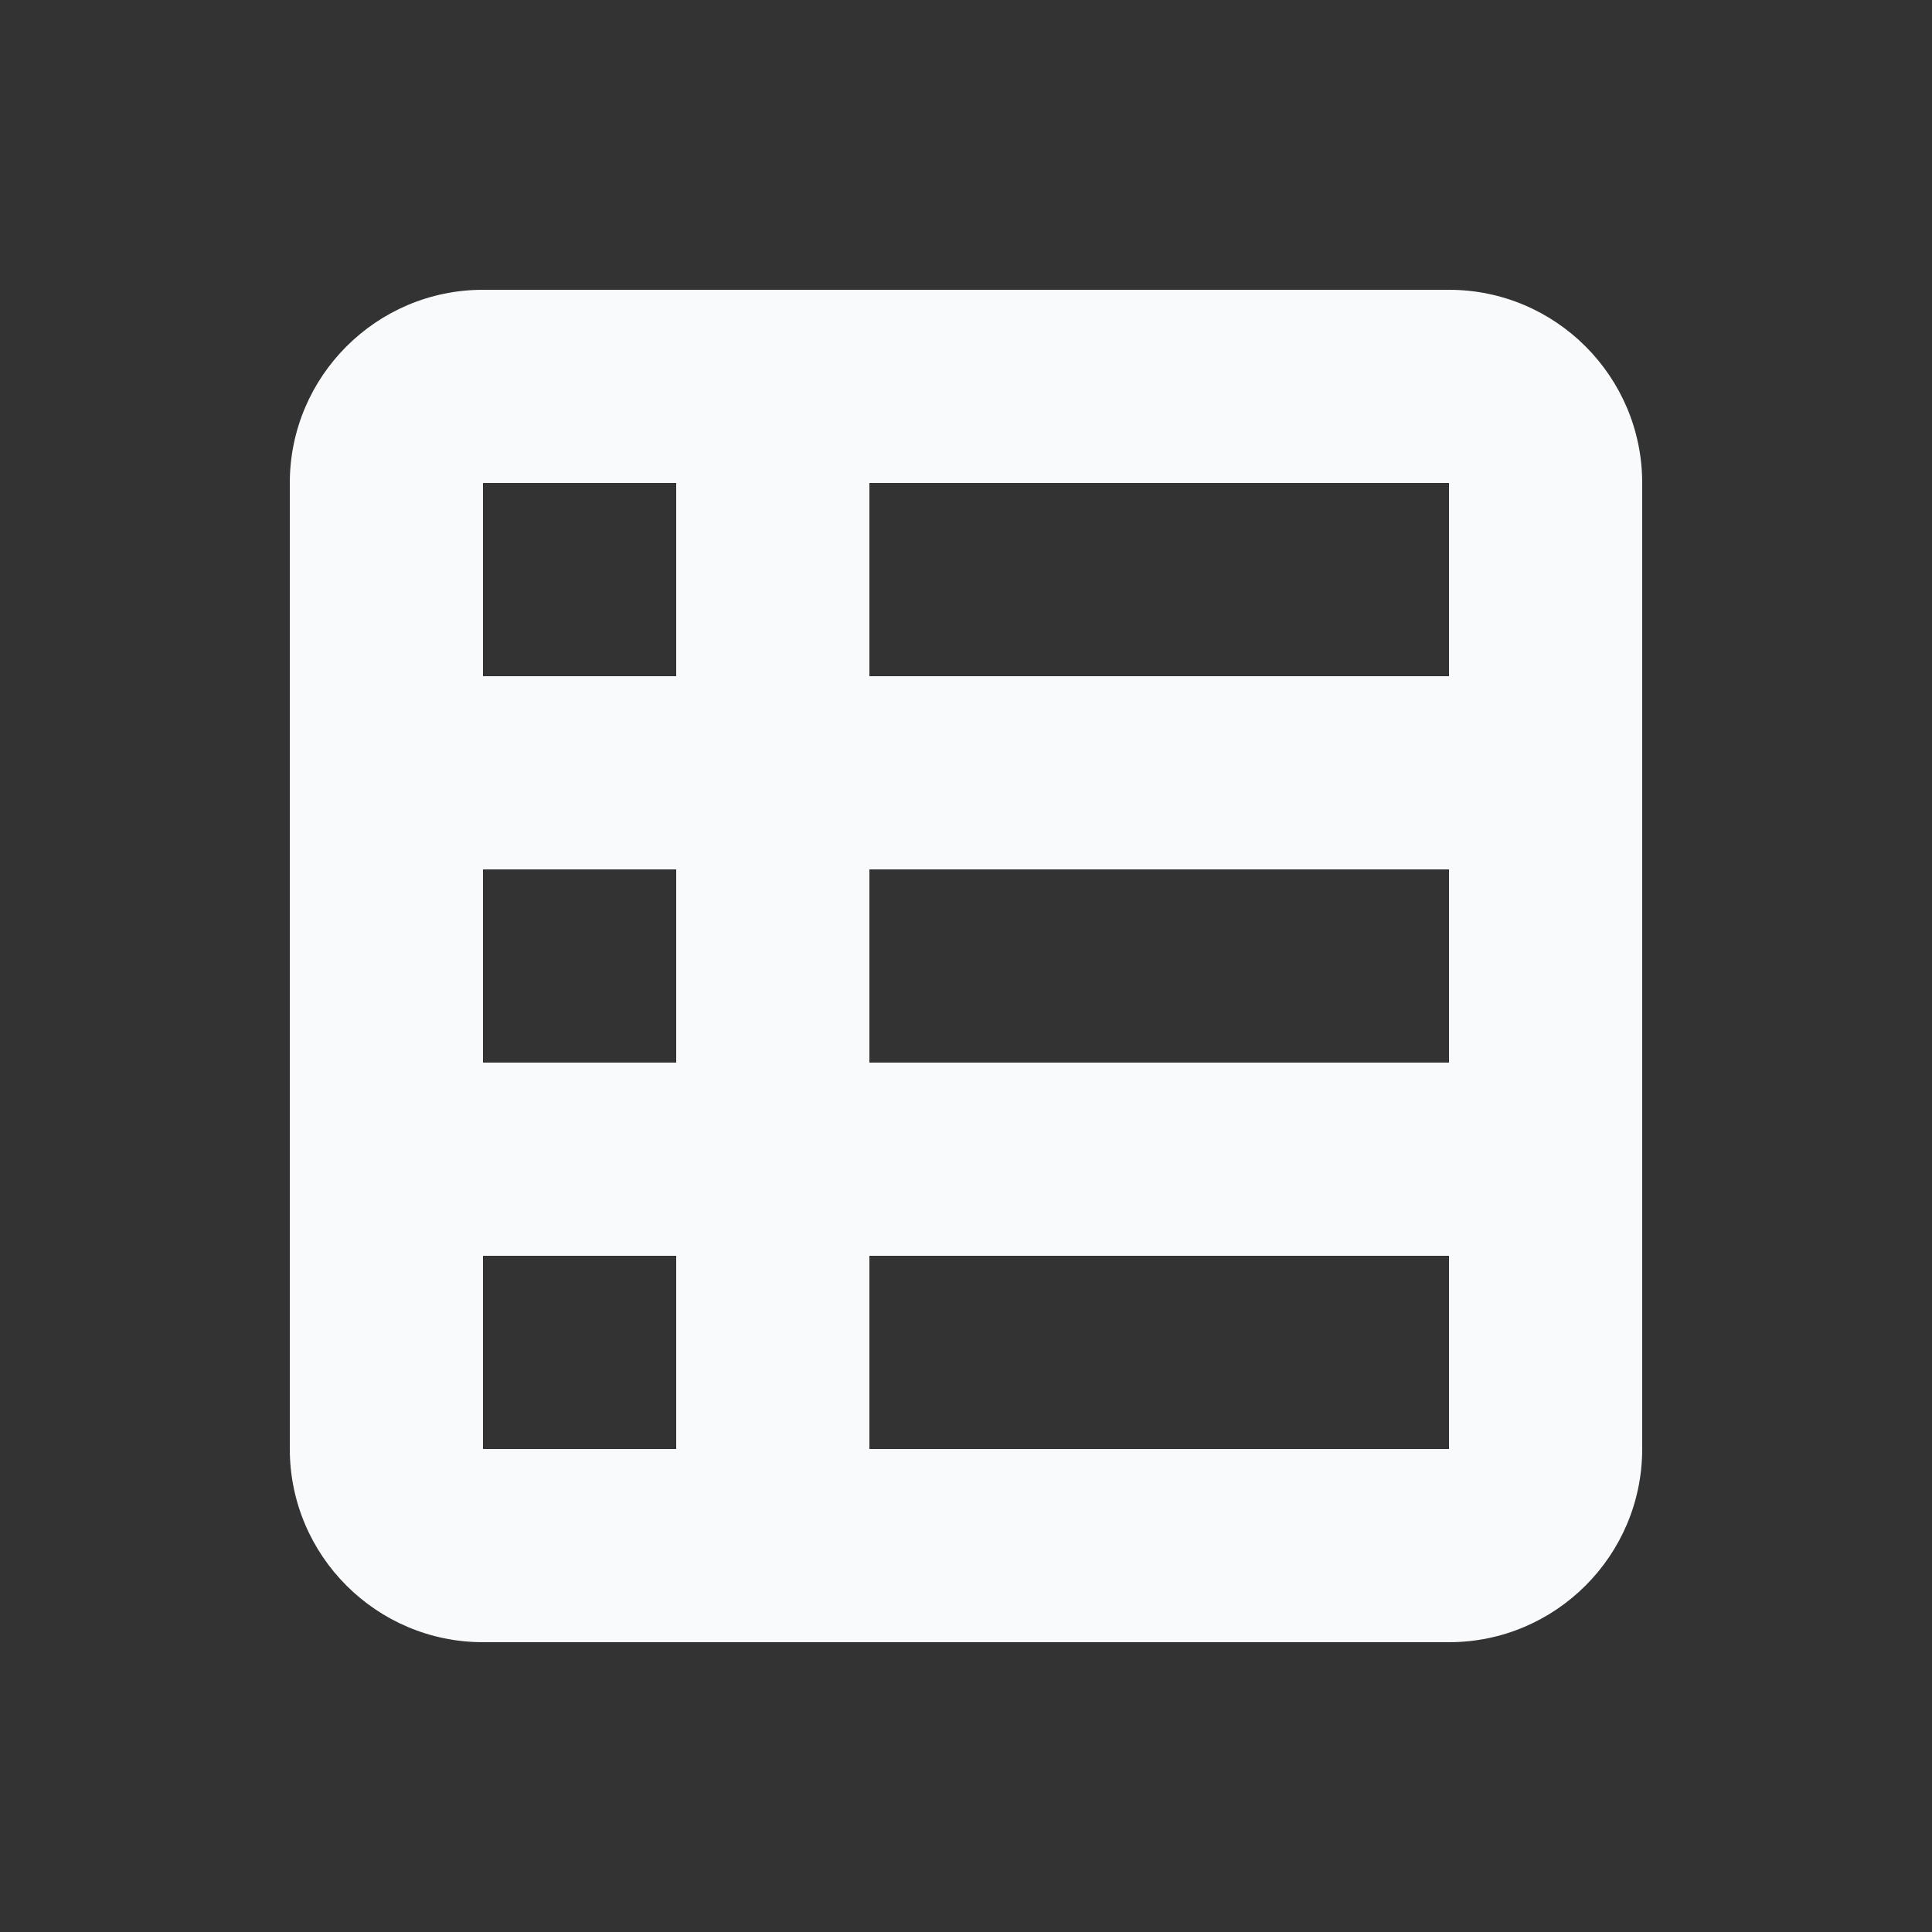 <svg xmlns="http://www.w3.org/2000/svg" height="14" width="14" viewBox="0 0 640 640"><rect x="0" y="0" width="640" height="640" fill="#333333" stroke="none"/><!--!Font Awesome Free 7.1.0 by @fontawesome - https://fontawesome.com License - https://fontawesome.com/license/free Copyright 2025 Fonticons, Inc.--><path fill="#f8fafc" d="M96 160C96 124.7 124.7 96 160 96L480 96C515.3 96 544 124.7 544 160L544 480C544 515.3 515.3 544 480 544L160 544C124.7 544 96 515.3 96 480L96 160zM160 160L160 224L224 224L224 160L160 160zM480 160L288 160L288 224L480 224L480 160zM160 288L160 352L224 352L224 288L160 288zM480 288L288 288L288 352L480 352L480 288zM160 416L160 480L224 480L224 416L160 416zM480 416L288 416L288 480L480 480L480 416z"/></svg>